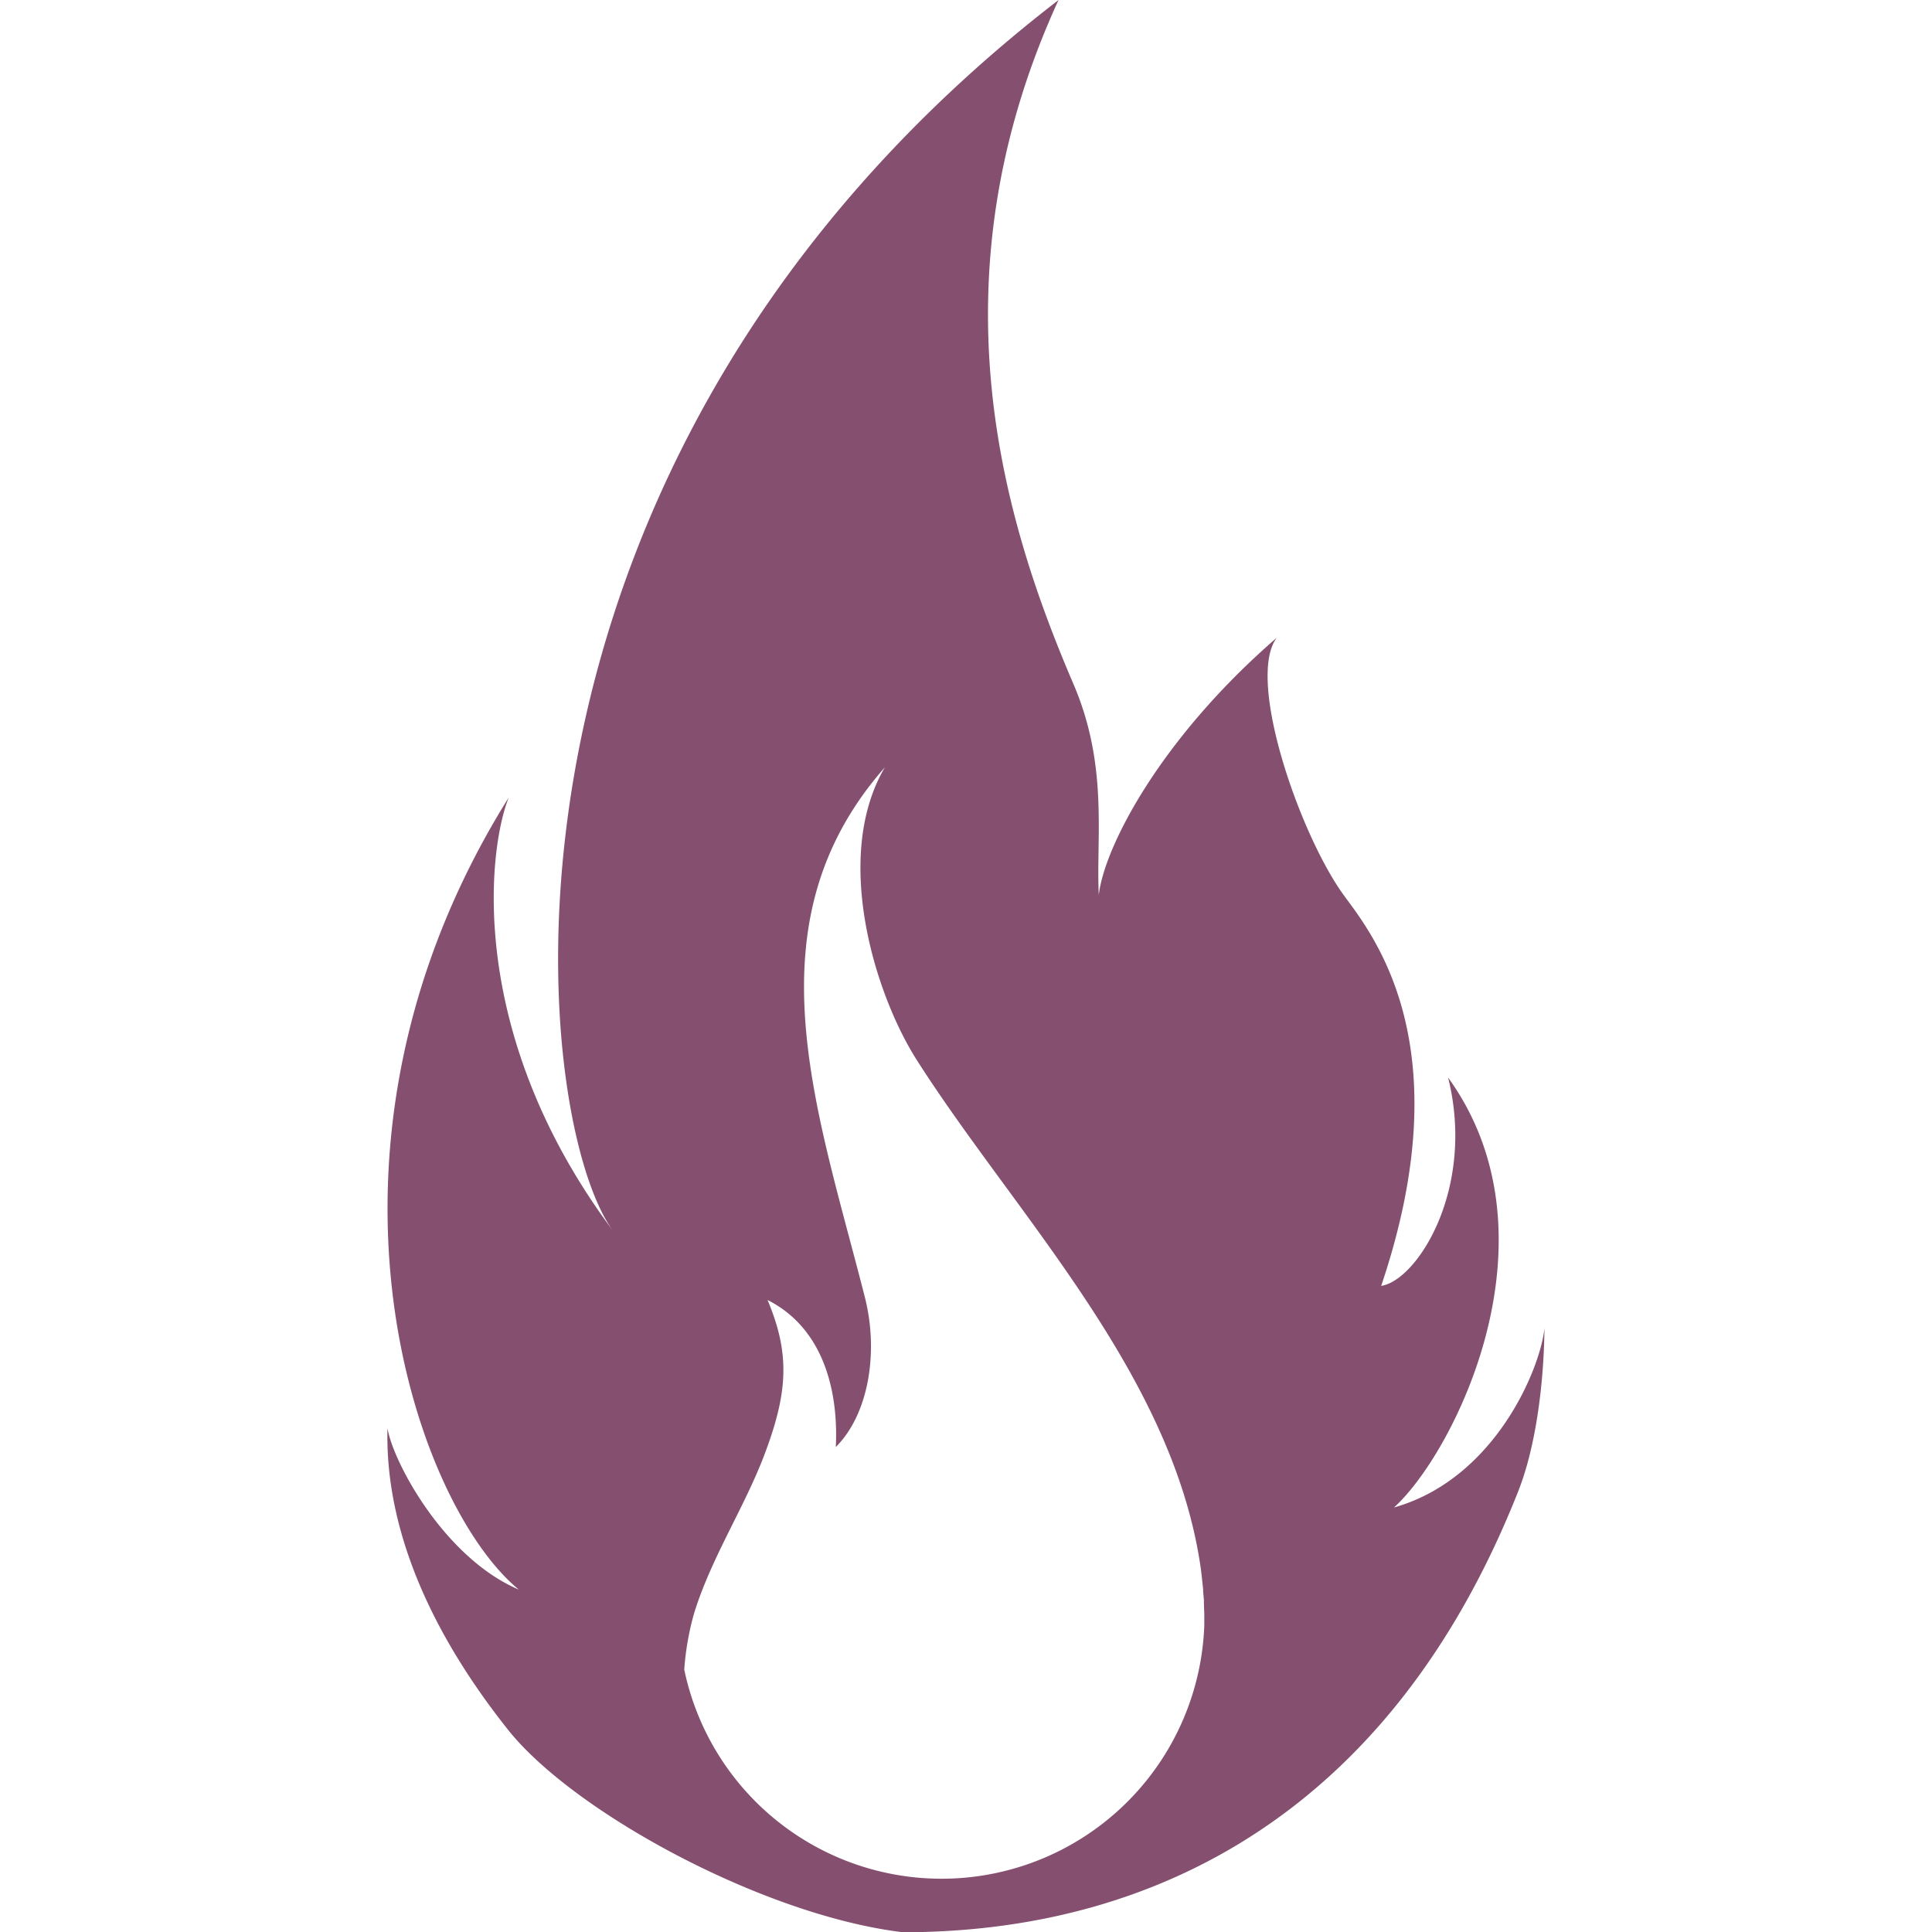 <svg id="Layer_1" data-name="Layer 1" xmlns="http://www.w3.org/2000/svg" xmlns:xlink="http://www.w3.org/1999/xlink" viewBox="0 0 300 300"><defs><style>.cls-1{fill:none;}.cls-2{clip-path:url(#clip-path);}.cls-3{clip-path:url(#clip-path-2);}.cls-4{fill:#854f6f;}</style><clipPath id="clip-path"><rect class="cls-1" x="60.18" width="179.64" height="300"/></clipPath><clipPath id="clip-path-2"><rect class="cls-1" x="60.18" width="179.64" height="300"/></clipPath></defs><g id="PR-BurnIcon"><g class="cls-2"><g class="cls-3"><path class="cls-4" d="M216.46,234.08c9.31-8.42,26.29-42,8.4-66.76,4.31,17.3-4.84,31.53-10.39,32.35,12.57-37.24-1.18-54.36-5.74-60.57-6.8-9.26-15.31-33.59-10.48-40.07-18,15.58-26.75,32.39-27.63,39.92-.45-8.86,1.53-20-3.93-32.72C156,81.3,144.25,43.84,164.37,0,70.94,72,82.32,174,95.27,191.23,72.41,160.74,75.72,132,79,123.83c-33.95,54.28-14.76,109.59,1.56,123-11.5-4.88-19.51-19.73-20.39-25.05-.35,13.17,4.64,29.11,18.75,46.86C89.1,281.39,118.31,297.3,139.89,300h3.38c22-.58,68.35-7.52,92.47-68.41,2.75-6.94,4-16.78,4.08-25.38-.53,5.95-7.5,23.39-23.36,27.87M187,252.43v0a40.82,40.82,0,0,1-80.75,6.82,42.84,42.84,0,0,1,1.57-8.88c2.78-8.83,7.85-16.37,11-24.81,3.5-9.38,3.89-15.35.36-23.7,9.21,4.65,11,15.13,10.6,22.84,5.16-5.16,6.67-14.82,4.51-23.29-7.49-29.45-18.24-58,3.11-82.26-8.17,13.92-1.54,35.22,4.92,45.39,15.19,23.87,39.62,48.53,44.08,78.6.06.37.1.75.15,1.12.11.94.19,1.78.27,2.55,0,.56.09,1.12.12,1.68a1,1,0,0,1,0,.18c0,.74.06,1.49.06,2.23,0,.5,0,1,0,1.5"/></g></g></g></svg>